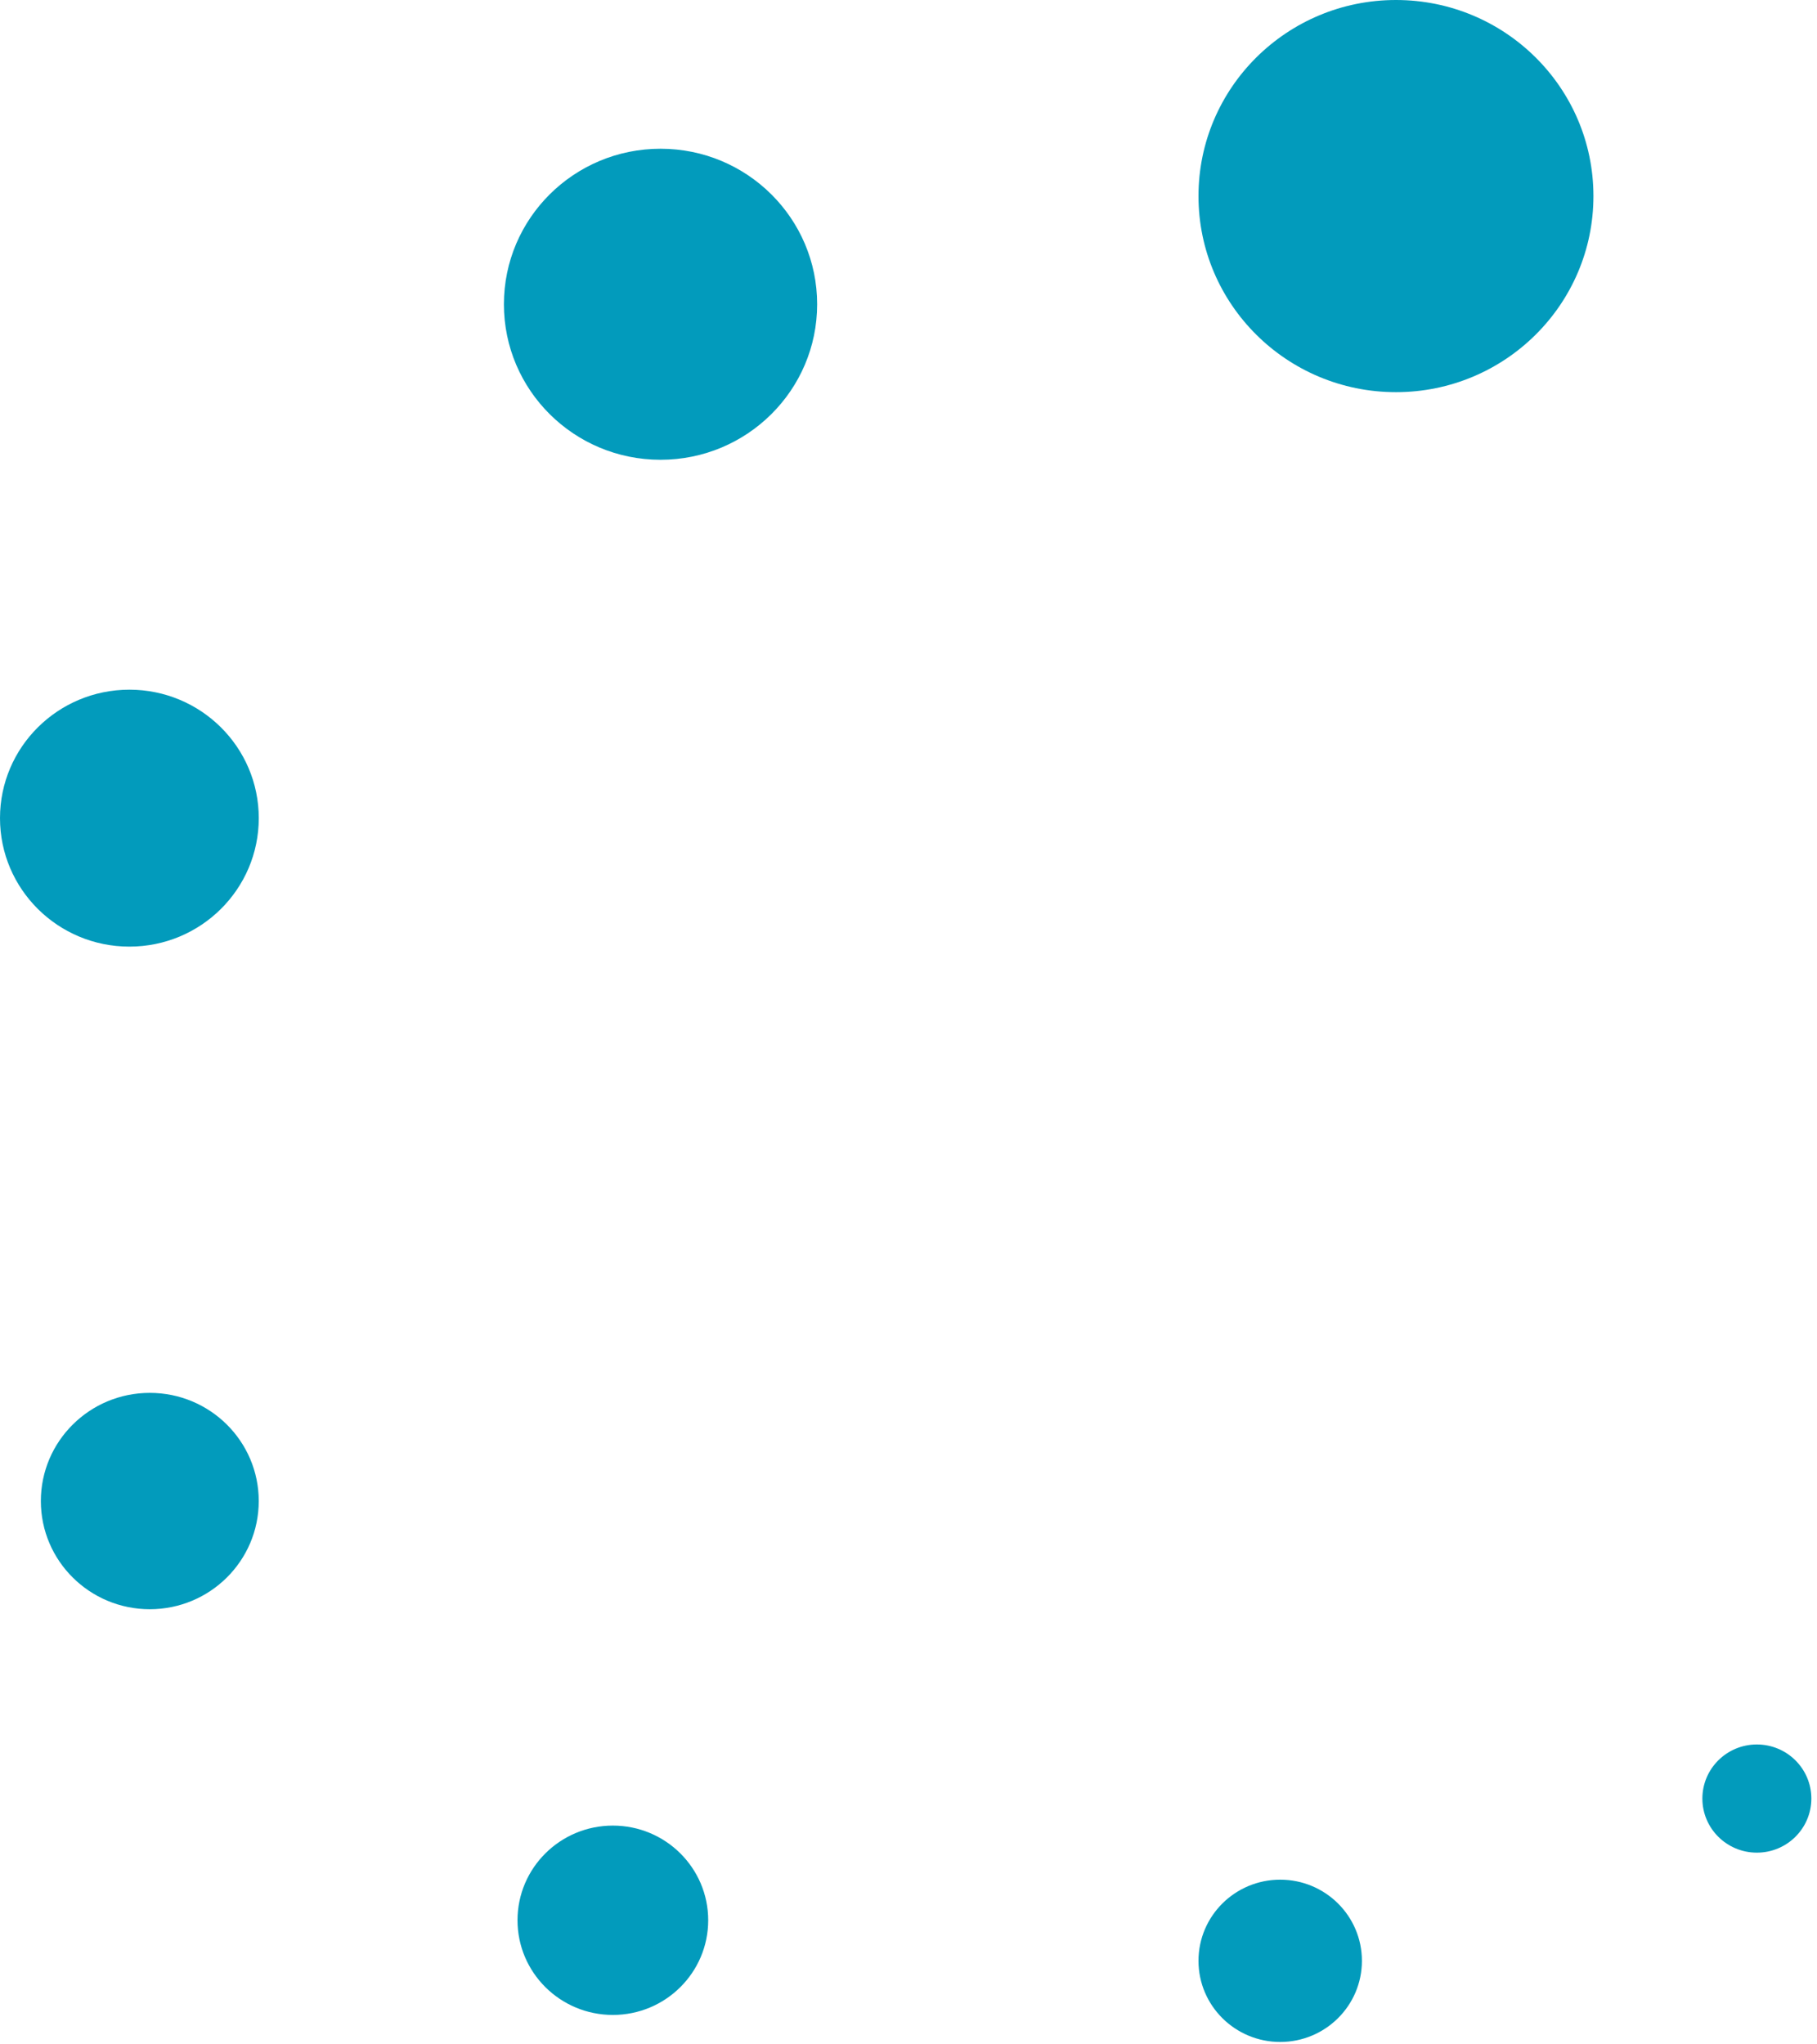 <?xml version="1.0" encoding="UTF-8"?> <svg xmlns="http://www.w3.org/2000/svg" width="72" height="81" viewBox="0 0 72 81" fill="none"><ellipse cx="55.316" cy="7.769" rx="7.825" ry="7.769" fill="#029BBC"></ellipse><ellipse cx="26.174" cy="12.055" rx="6.206" ry="6.162" fill="#029BBC"></ellipse><ellipse cx="5.127" cy="32.416" rx="5.127" ry="5.09" fill="#029BBC"></ellipse><ellipse cx="5.936" cy="59.473" rx="4.317" ry="4.286" fill="#029BBC"></ellipse><ellipse cx="24.285" cy="76.083" rx="3.778" ry="3.751" fill="#029BBC"></ellipse><ellipse cx="50.729" cy="77.69" rx="3.238" ry="3.215" fill="#029BBC"></ellipse><ellipse cx="69.617" cy="71.261" rx="2.159" ry="2.143" fill="#029BBC"></ellipse></svg> 